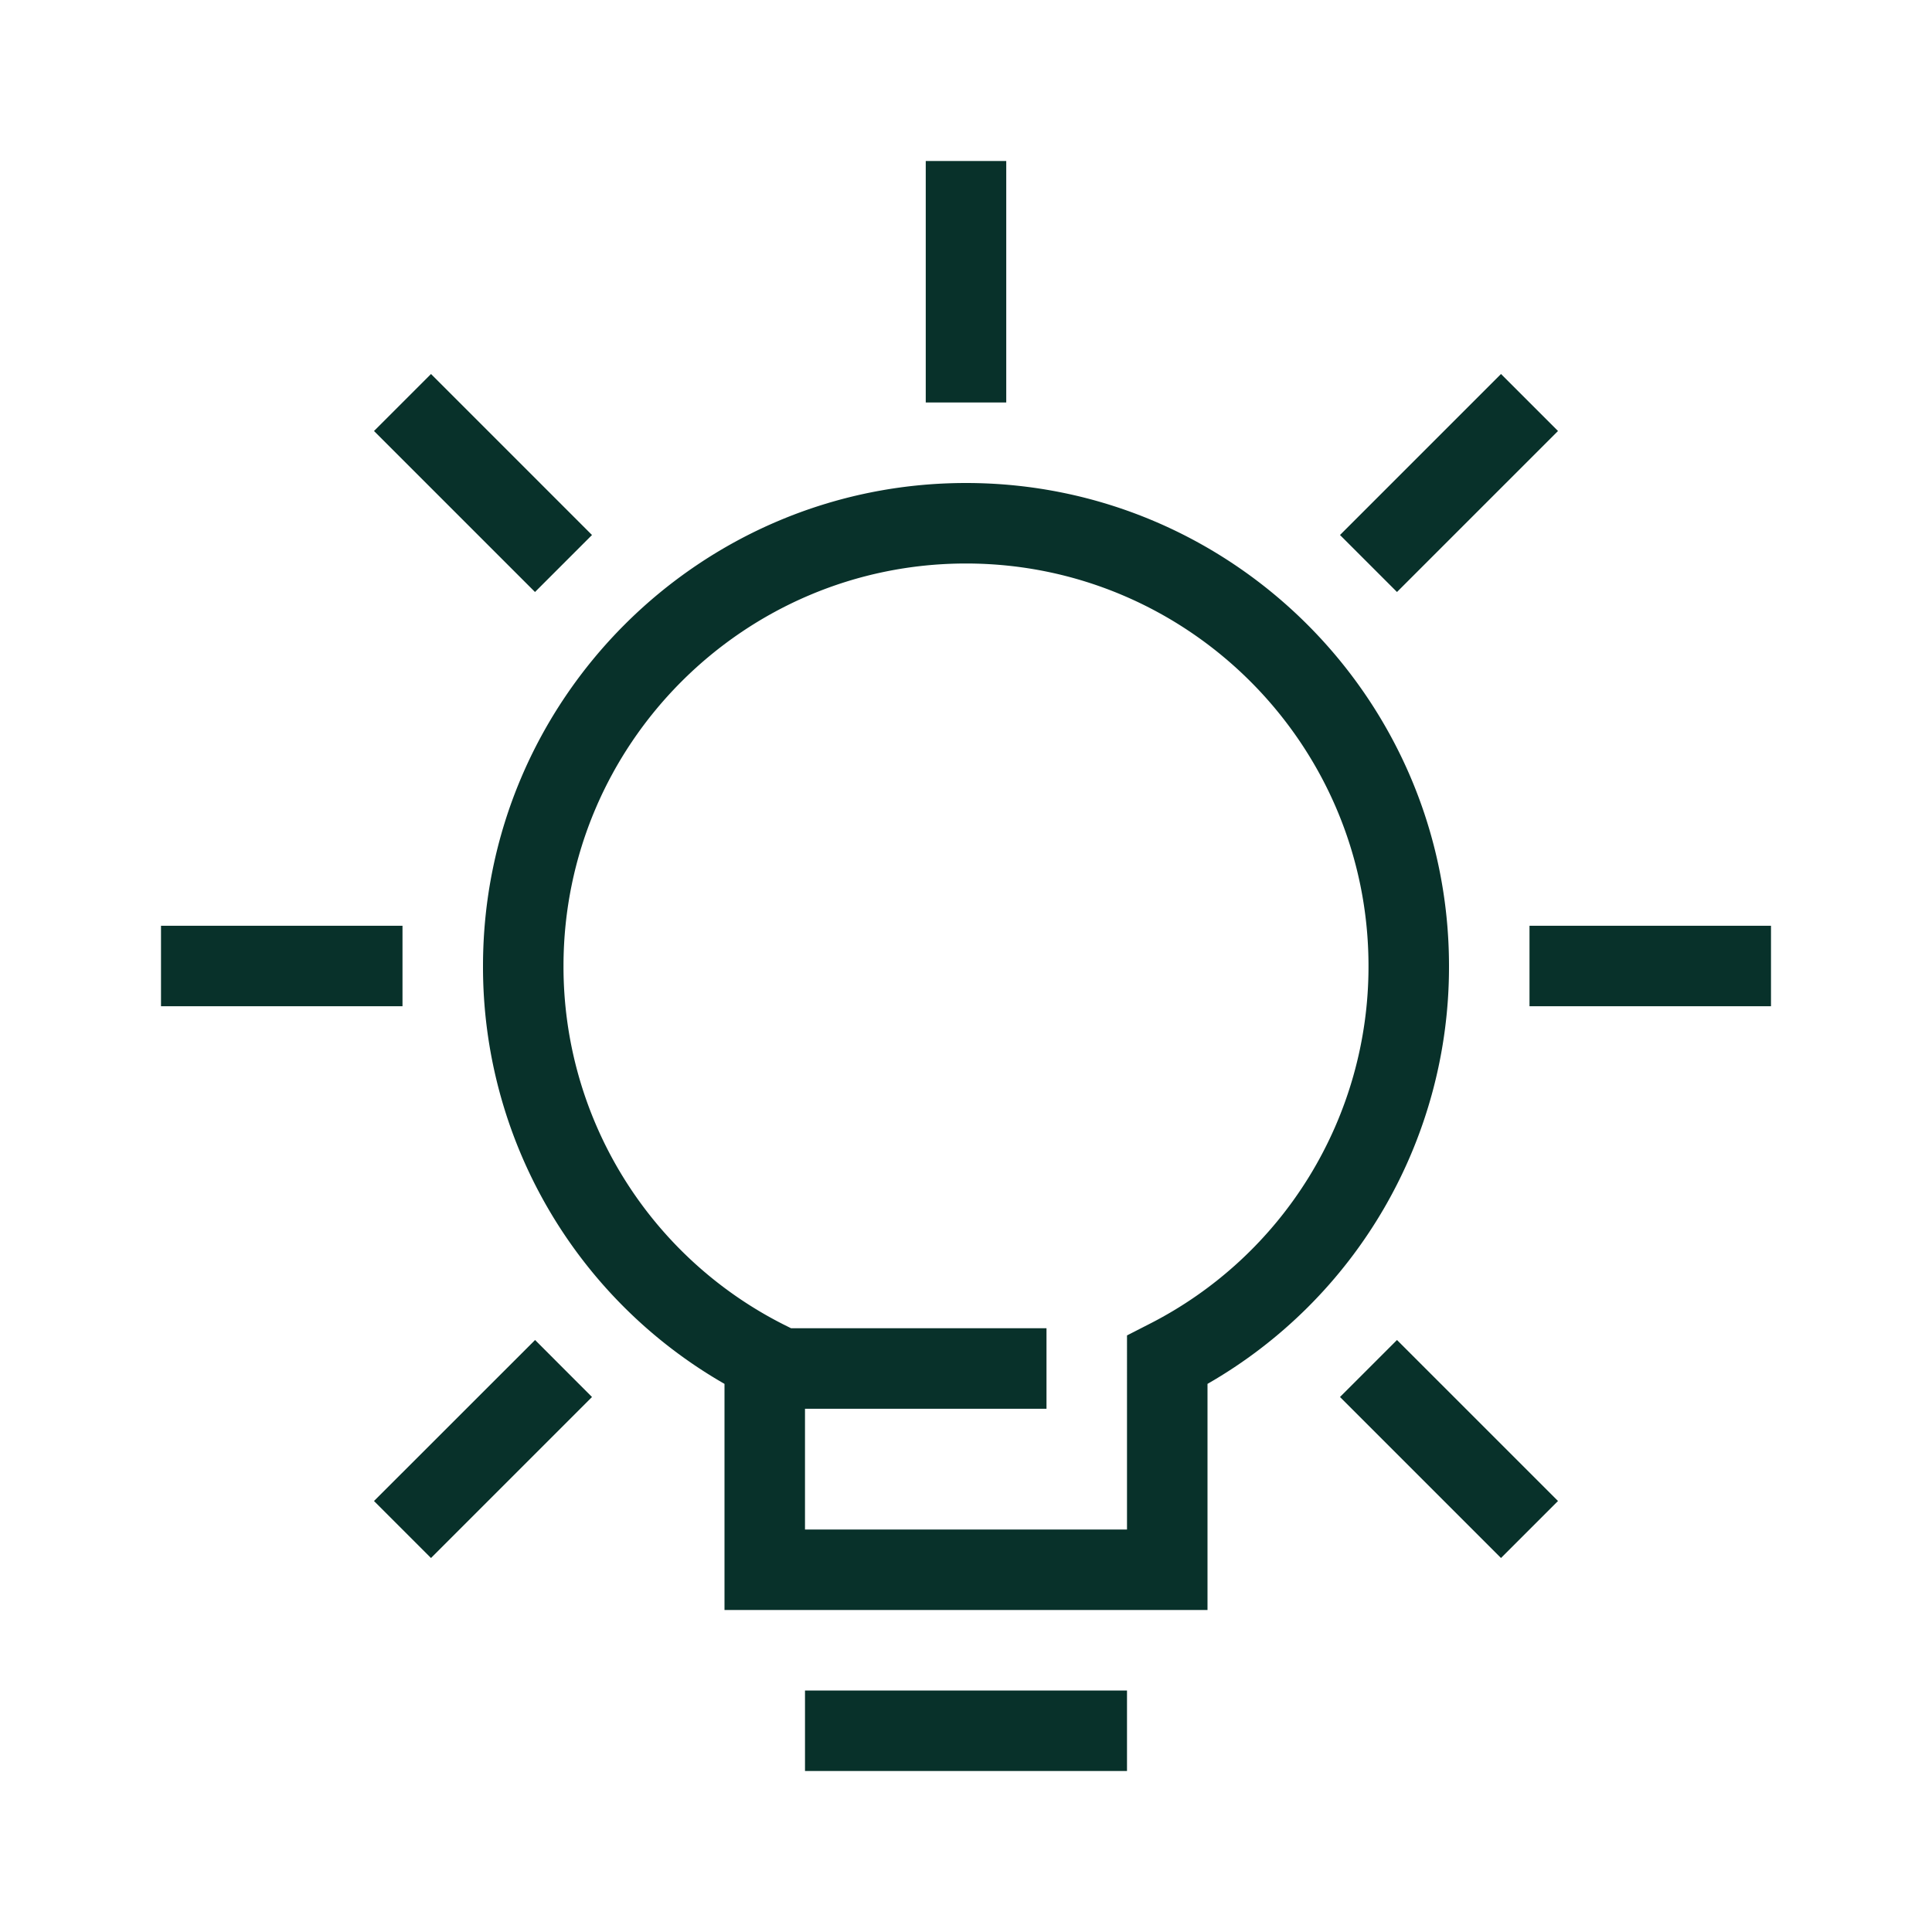 <?xml version="1.0" encoding="UTF-8"?>
<svg xmlns="http://www.w3.org/2000/svg" viewBox="0 0 24 24"><path d="m6.646 7.354-2-2 .708-.708 2 2zM12.5 2h-1v3h1zm6.854 3.354-.708-.708-2 2 .708.708zM5 11.5H2v1h3zm14 0v1h3v-1zM4.646 18.646l.708.708 2-2-.707-.708zm12-1.292 2 2 .708-.708-2-2zM10 22h4v-1h-4zm2-16c-3.309 0-6 2.691-6 6a5.97 5.97 0 0 0 3 5.191V20h6v-2.809A5.97 5.97 0 0 0 18 12c0-3.309-2.691-6-6-6m2.272 10.45-.272.139V19h-4v-1.5h3v-1H9.827l-.1-.05A4.98 4.98 0 0 1 7 12c0-2.757 2.243-5 5-5s5 2.243 5 5a4.98 4.98 0 0 1-2.728 4.45" style="fill: #08312a;"/></svg>
